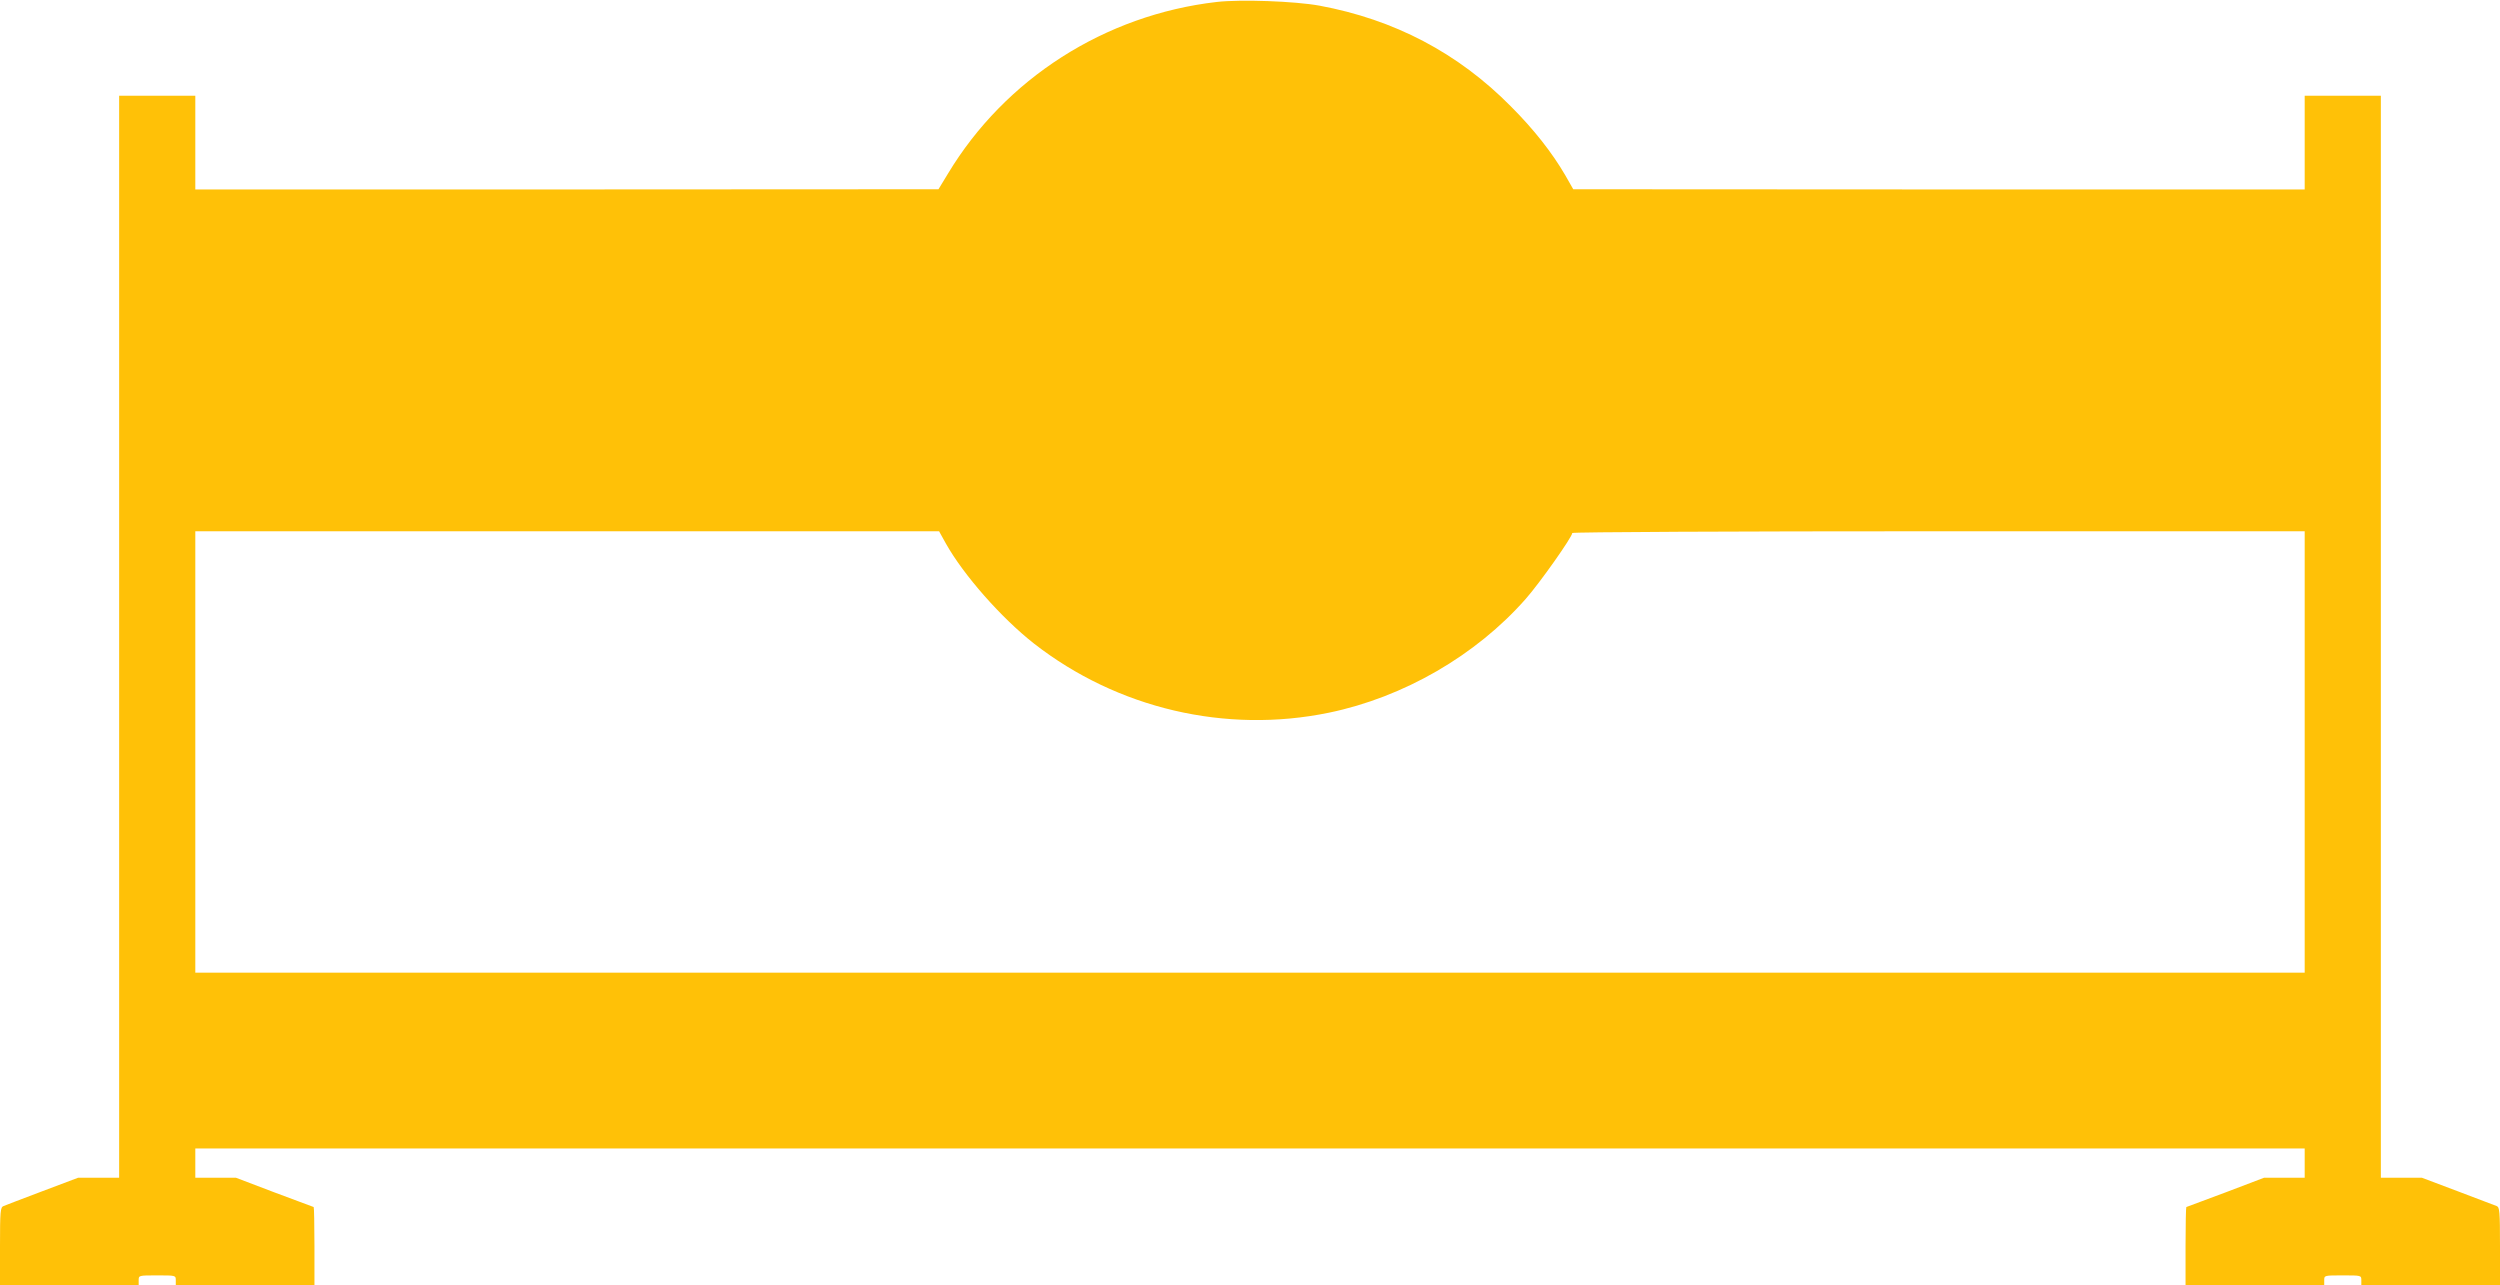 <?xml version="1.0" standalone="no"?>
<!DOCTYPE svg PUBLIC "-//W3C//DTD SVG 20010904//EN"
 "http://www.w3.org/TR/2001/REC-SVG-20010904/DTD/svg10.dtd">
<svg version="1.0" xmlns="http://www.w3.org/2000/svg"
 width="1280pt" height="658pt" viewBox="0 0 1280 658"
 preserveAspectRatio="xMidYMid meet">
<g transform="translate(0,658) scale(0.1,-0.1)"
fill="#ffc107" stroke="none">
<path d="M6230 6570 c-573 -66 -1084 -393 -1377 -880 l-48 -79 -1902 -1 -1903
0 0 240 0 240 -195 0 -195 0 0 -2770 0 -2770 -105 0 -105 0 -183 -69 c-100
-38 -190 -72 -199 -76 -16 -6 -18 -26 -18 -206 l0 -199 355 0 355 0 0 25 c0
25 0 25 95 25 95 0 95 0 95 -25 l0 -25 355 0 355 0 0 200 c0 110 -2 200 -4
200 -1 0 -92 34 -201 75 l-197 75 -104 0 -104 0 0 75 0 75 5400 0 5400 0 0
-75 0 -75 -104 0 -104 0 -197 -75 c-109 -41 -200 -75 -201 -75 -2 0 -4 -90 -4
-200 l0 -200 355 0 355 0 0 25 c0 25 0 25 95 25 95 0 95 0 95 -25 l0 -25 355
0 355 0 0 199 c0 180 -2 200 -17 206 -10 4 -100 38 -200 76 l-183 69 -105 0
-105 0 0 2770 0 2770 -195 0 -195 0 0 -240 0 -240 -1872 0 -1873 1 -41 72
c-67 115 -160 234 -279 353 -270 273 -596 444 -979 515 -126 23 -403 33 -526
19z m-1387 -2773 c91 -162 284 -381 451 -512 427 -333 982 -463 1510 -354 383
79 754 294 1008 583 73 83 238 317 238 337 0 5 831 9 1875 9 l1875 0 0 -1130
0 -1130 -5400 0 -5400 0 0 1130 0 1130 1904 0 1904 0 35 -63z"/>
</g>
</svg>
